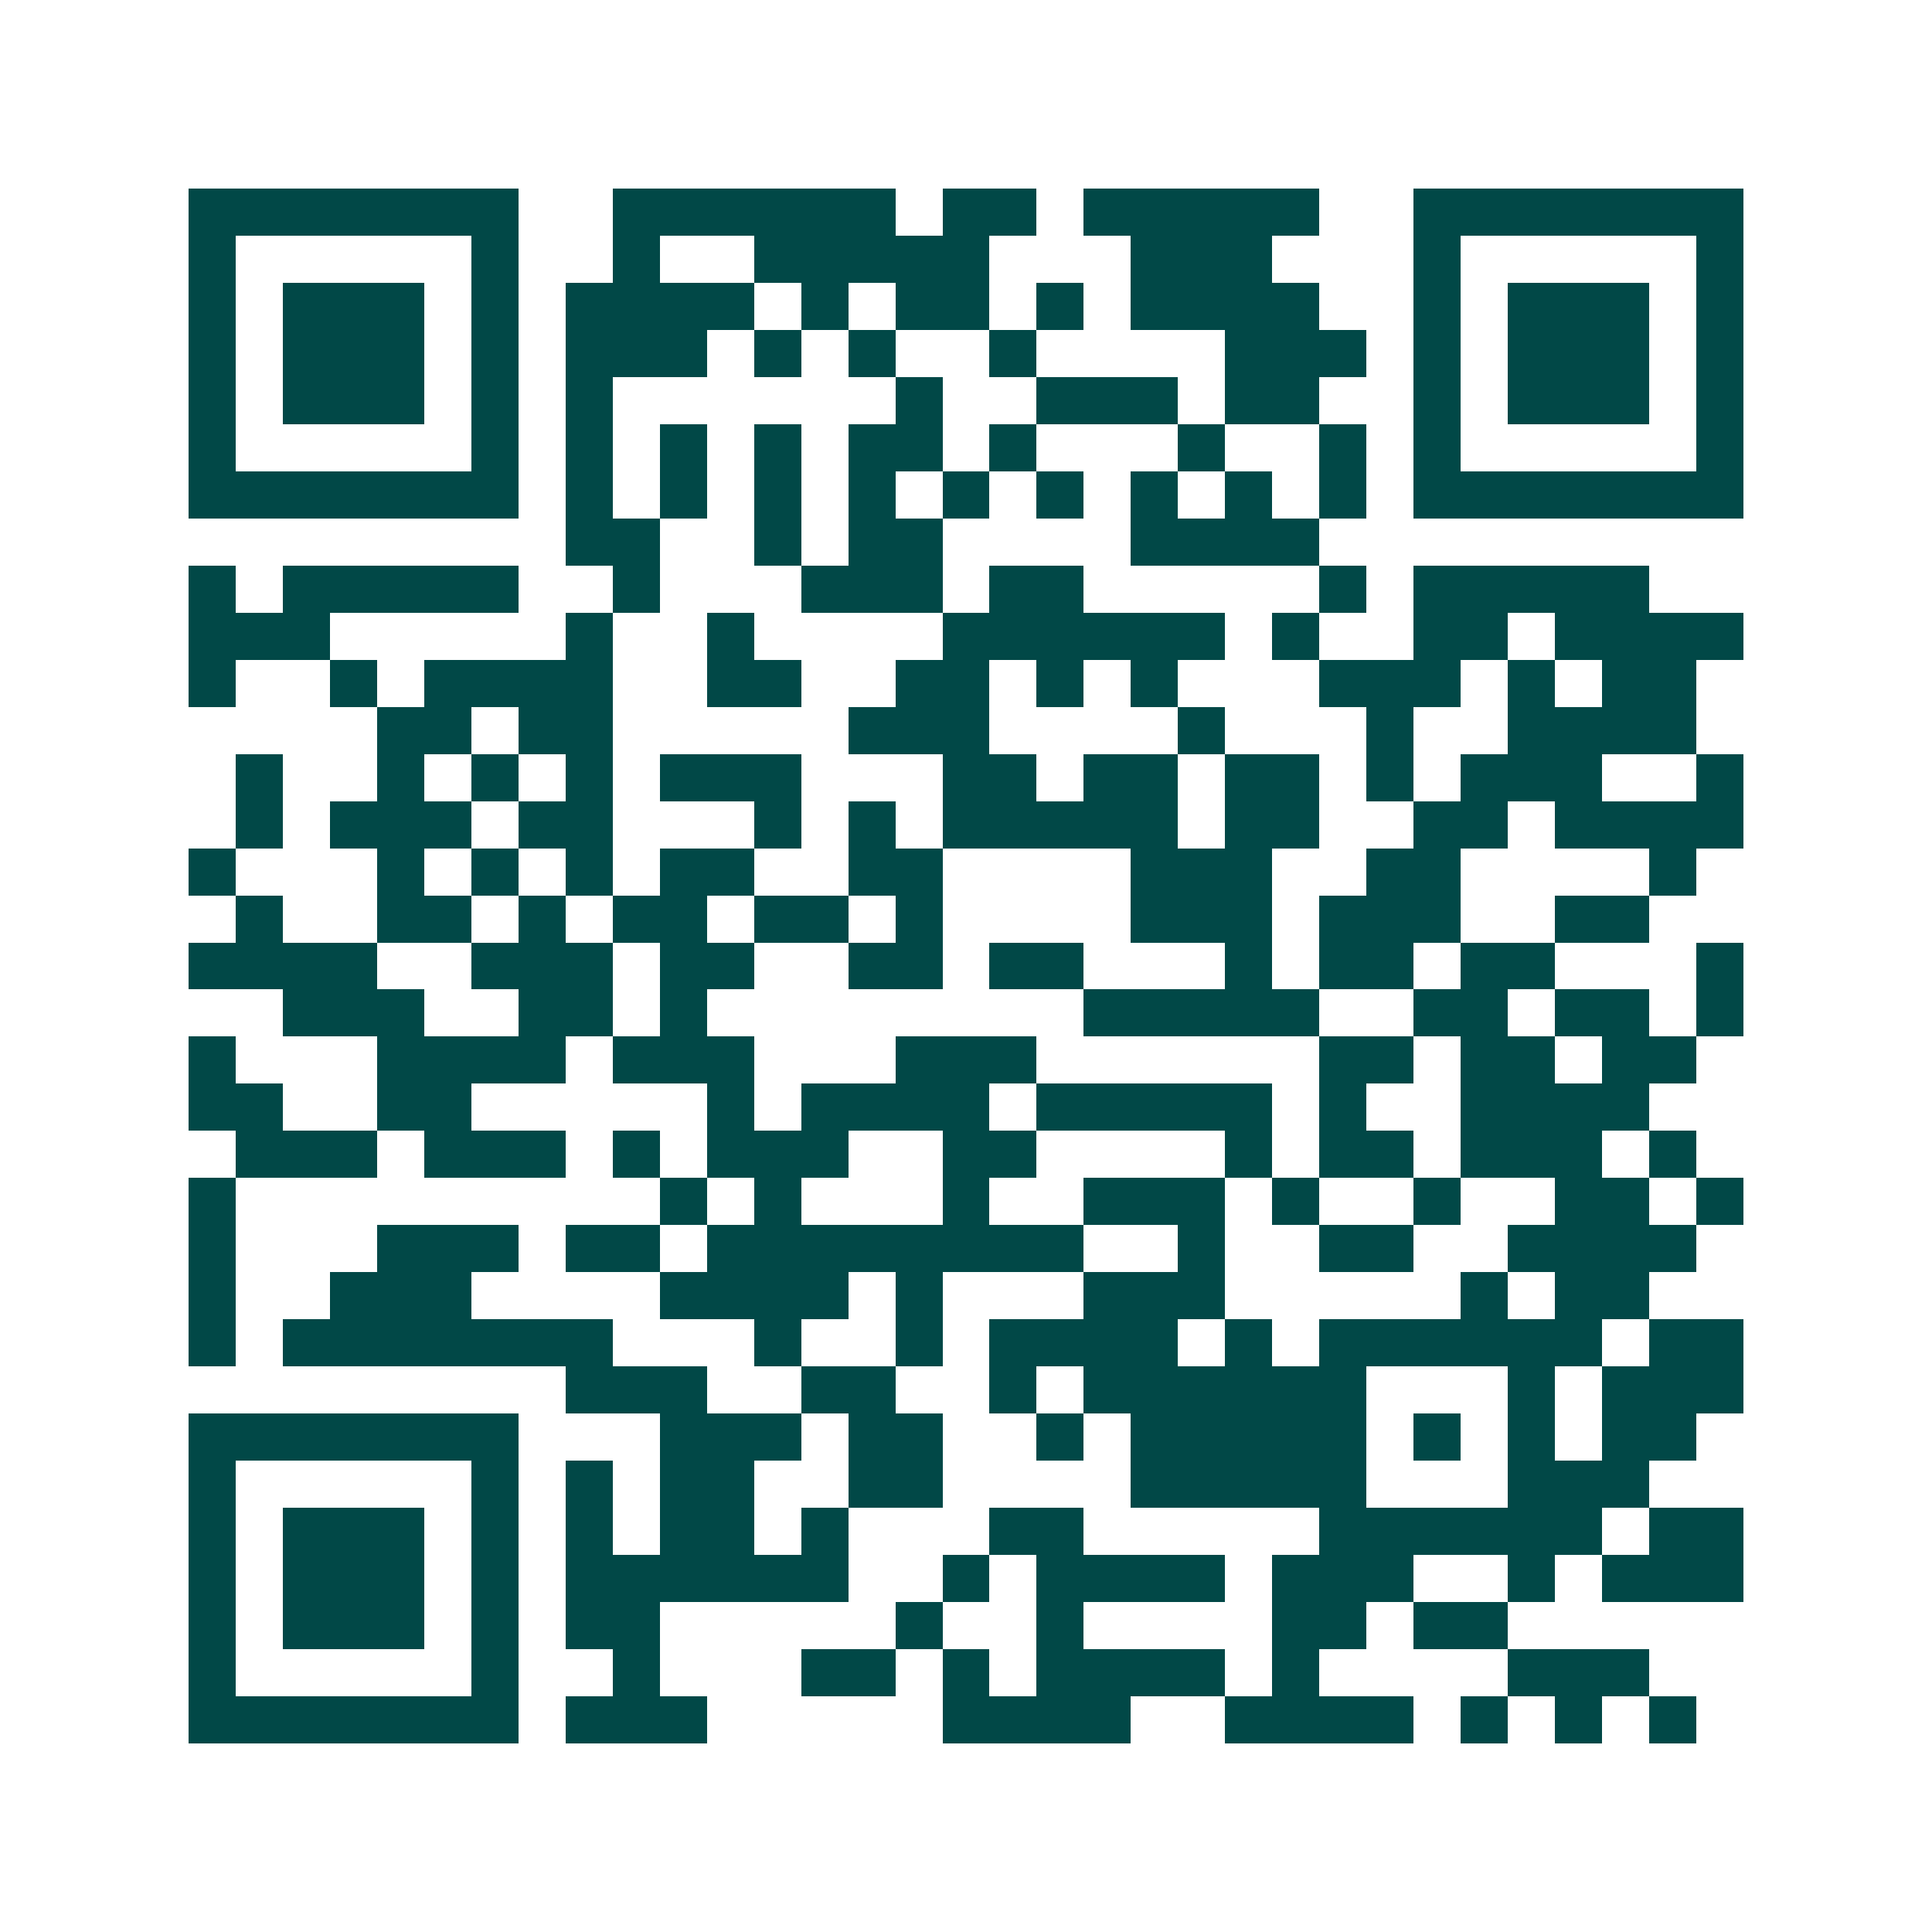 <svg xmlns="http://www.w3.org/2000/svg" width="200" height="200" viewBox="0 0 41 41" shape-rendering="crispEdges"><path fill="#ffffff" d="M0 0h41v41H0z"/><path stroke="#014847" d="M4 4.5h7m2 0h6m1 0h2m1 0h5m2 0h7M4 5.5h1m5 0h1m2 0h1m2 0h5m3 0h3m3 0h1m5 0h1M4 6.5h1m1 0h3m1 0h1m1 0h4m1 0h1m1 0h2m1 0h1m1 0h4m2 0h1m1 0h3m1 0h1M4 7.5h1m1 0h3m1 0h1m1 0h3m1 0h1m1 0h1m2 0h1m4 0h3m1 0h1m1 0h3m1 0h1M4 8.5h1m1 0h3m1 0h1m1 0h1m6 0h1m2 0h3m1 0h2m2 0h1m1 0h3m1 0h1M4 9.5h1m5 0h1m1 0h1m1 0h1m1 0h1m1 0h2m1 0h1m3 0h1m2 0h1m1 0h1m5 0h1M4 10.5h7m1 0h1m1 0h1m1 0h1m1 0h1m1 0h1m1 0h1m1 0h1m1 0h1m1 0h1m1 0h7M12 11.5h2m2 0h1m1 0h2m4 0h4M4 12.5h1m1 0h5m2 0h1m3 0h3m1 0h2m5 0h1m1 0h5M4 13.5h3m5 0h1m2 0h1m4 0h6m1 0h1m2 0h2m1 0h4M4 14.5h1m2 0h1m1 0h4m2 0h2m2 0h2m1 0h1m1 0h1m3 0h3m1 0h1m1 0h2M8 15.5h2m1 0h2m5 0h3m4 0h1m3 0h1m2 0h4M5 16.5h1m2 0h1m1 0h1m1 0h1m1 0h3m3 0h2m1 0h2m1 0h2m1 0h1m1 0h3m2 0h1M5 17.5h1m1 0h3m1 0h2m3 0h1m1 0h1m1 0h5m1 0h2m2 0h2m1 0h4M4 18.5h1m3 0h1m1 0h1m1 0h1m1 0h2m2 0h2m4 0h3m2 0h2m4 0h1M5 19.5h1m2 0h2m1 0h1m1 0h2m1 0h2m1 0h1m4 0h3m1 0h3m2 0h2M4 20.5h4m2 0h3m1 0h2m2 0h2m1 0h2m3 0h1m1 0h2m1 0h2m3 0h1M6 21.5h3m2 0h2m1 0h1m8 0h5m2 0h2m1 0h2m1 0h1M4 22.5h1m3 0h4m1 0h3m3 0h3m6 0h2m1 0h2m1 0h2M4 23.5h2m2 0h2m5 0h1m1 0h4m1 0h5m1 0h1m2 0h4M5 24.5h3m1 0h3m1 0h1m1 0h3m2 0h2m4 0h1m1 0h2m1 0h3m1 0h1M4 25.5h1m9 0h1m1 0h1m3 0h1m2 0h3m1 0h1m2 0h1m2 0h2m1 0h1M4 26.5h1m3 0h3m1 0h2m1 0h8m2 0h1m2 0h2m2 0h4M4 27.5h1m2 0h3m4 0h4m1 0h1m3 0h3m5 0h1m1 0h2M4 28.5h1m1 0h7m3 0h1m2 0h1m1 0h4m1 0h1m1 0h6m1 0h2M12 29.5h3m2 0h2m2 0h1m1 0h6m3 0h1m1 0h3M4 30.5h7m3 0h3m1 0h2m2 0h1m1 0h5m1 0h1m1 0h1m1 0h2M4 31.5h1m5 0h1m1 0h1m1 0h2m2 0h2m4 0h5m3 0h3M4 32.5h1m1 0h3m1 0h1m1 0h1m1 0h2m1 0h1m3 0h2m5 0h6m1 0h2M4 33.5h1m1 0h3m1 0h1m1 0h6m2 0h1m1 0h4m1 0h3m2 0h1m1 0h3M4 34.5h1m1 0h3m1 0h1m1 0h2m5 0h1m2 0h1m4 0h2m1 0h2M4 35.5h1m5 0h1m2 0h1m3 0h2m1 0h1m1 0h4m1 0h1m4 0h3M4 36.5h7m1 0h3m5 0h4m2 0h4m1 0h1m1 0h1m1 0h1"/></svg>

